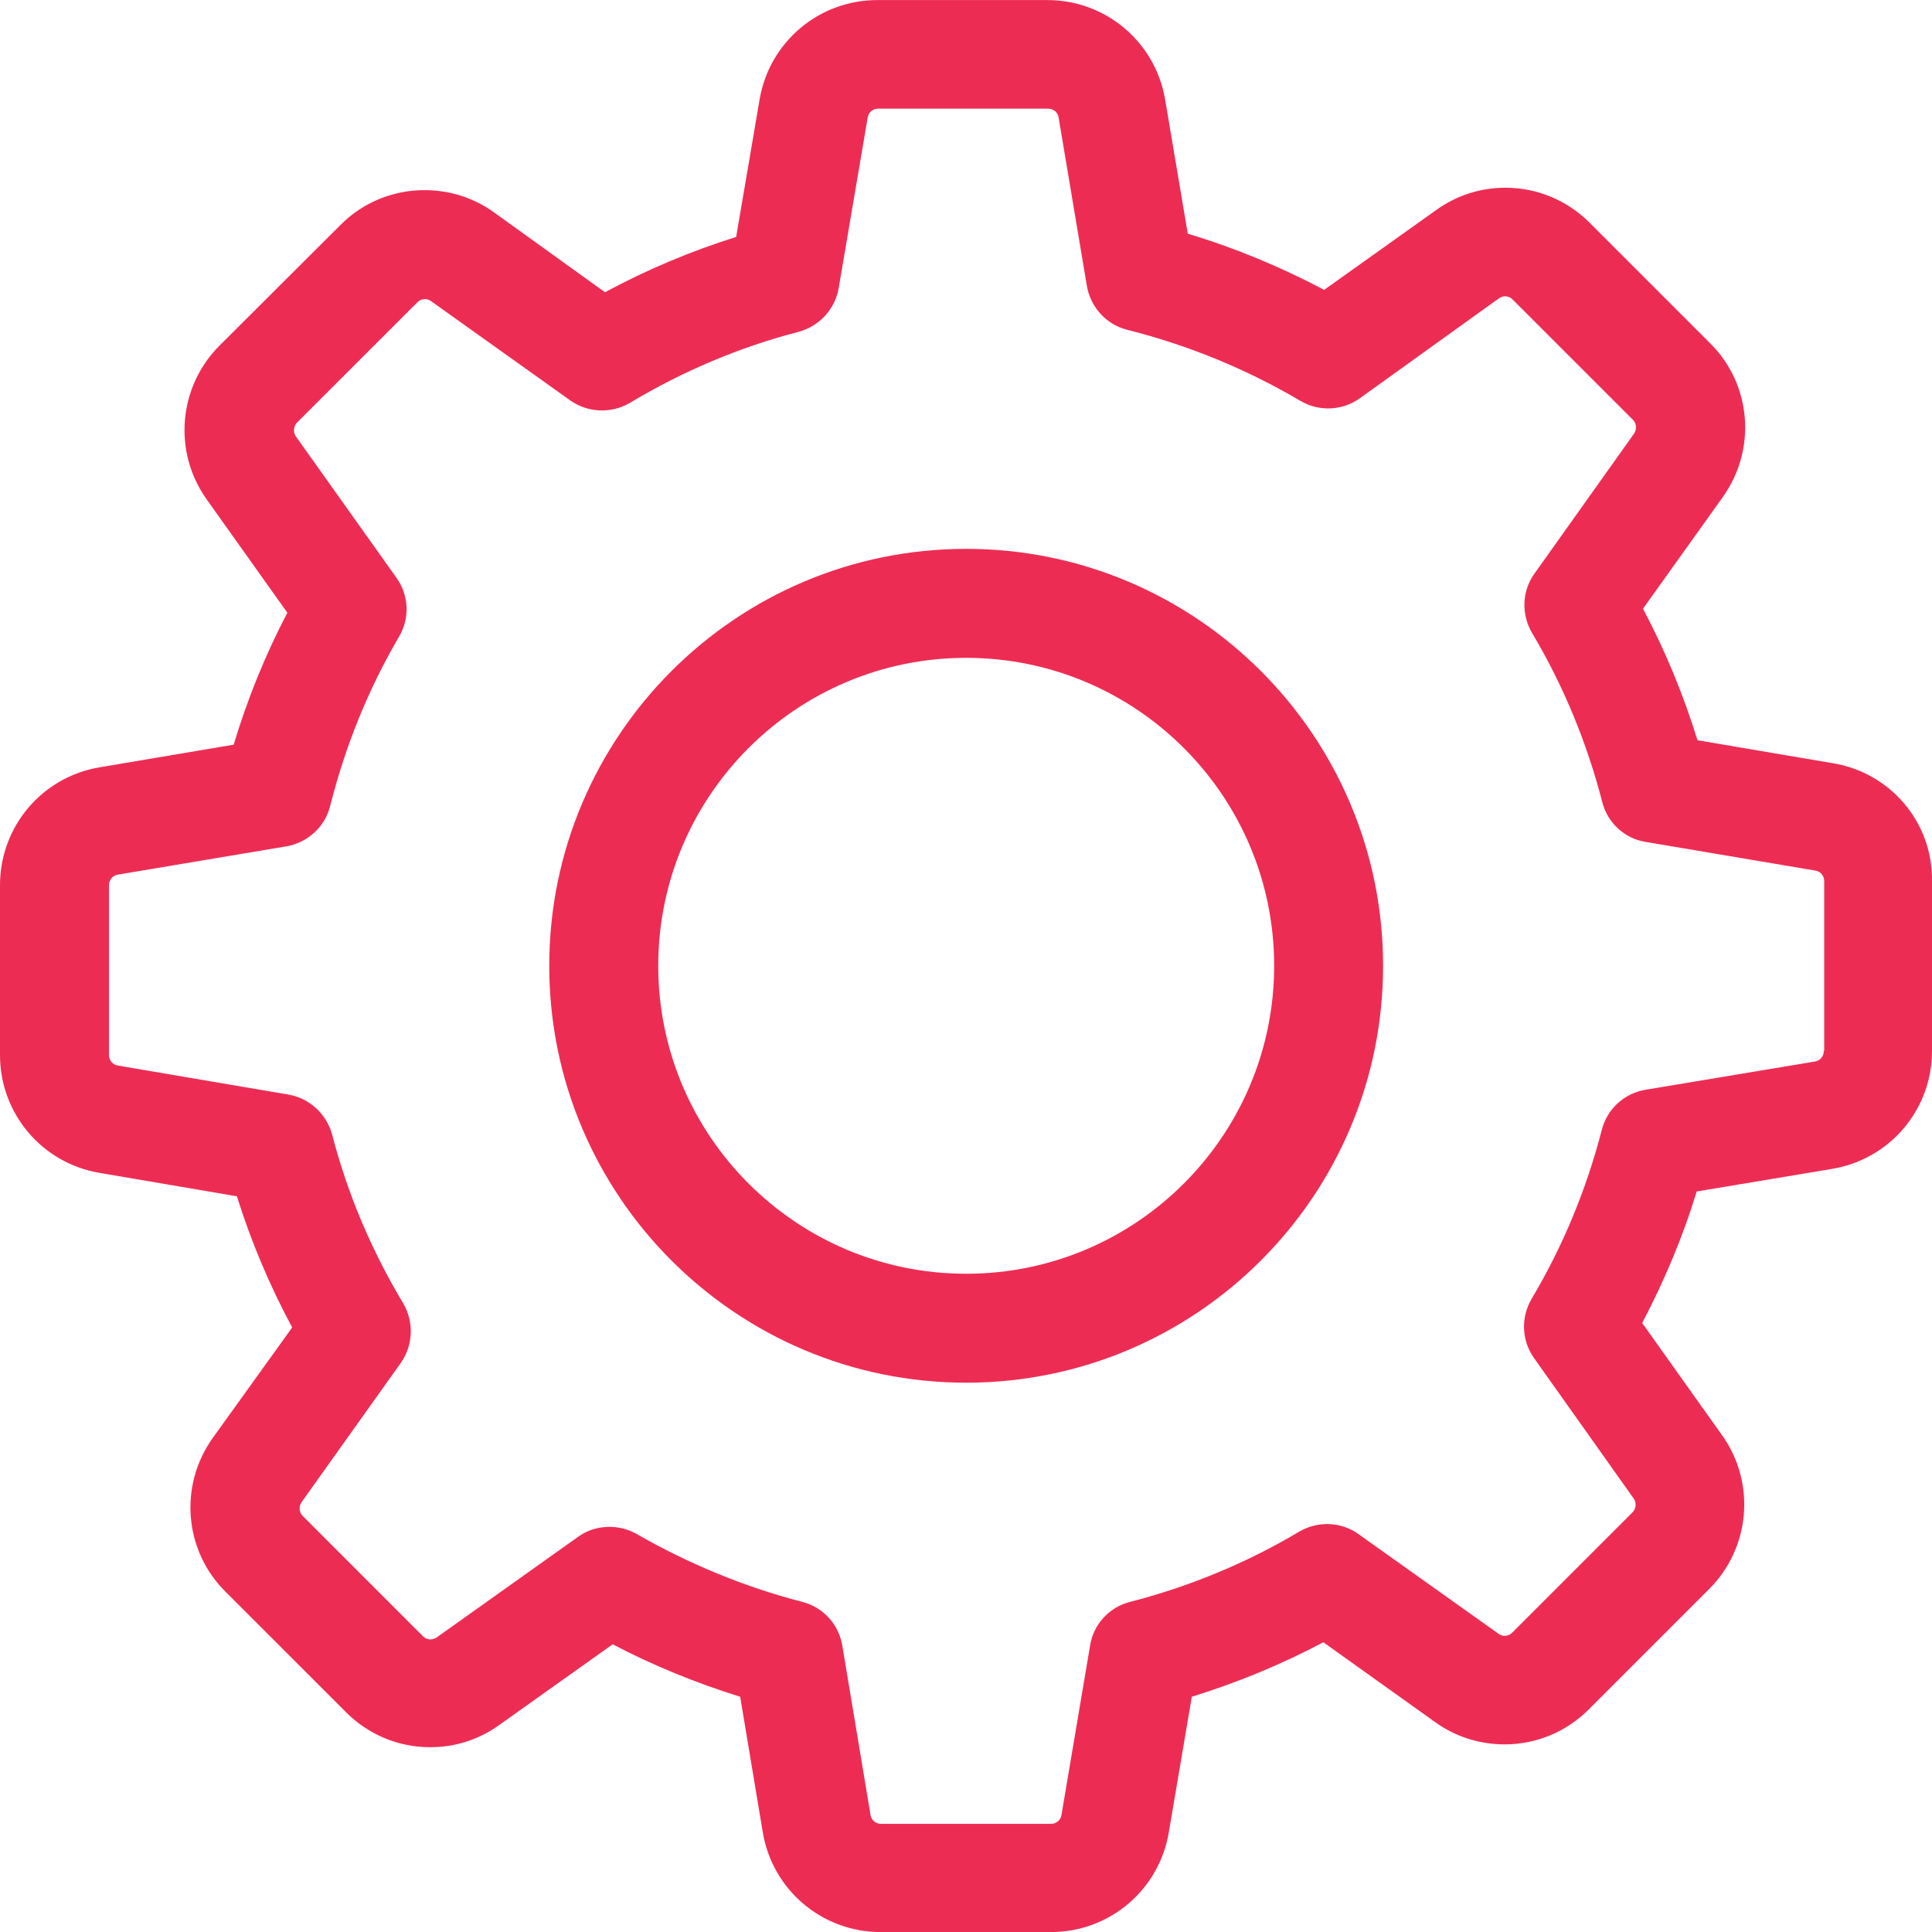 <svg width="34" height="34" viewBox="0 0 34 34" fill="none" xmlns="http://www.w3.org/2000/svg">
<g clip-path="url(#clip0)">
<path d="M32.26 13.432L29.873 13.027C29.625 12.224 29.305 11.45 28.914 10.712L30.321 8.744C30.917 7.906 30.825 6.763 30.093 6.038L27.977 3.922C27.579 3.524 27.053 3.304 26.492 3.304C26.052 3.304 25.633 3.439 25.278 3.694L23.303 5.101C22.536 4.696 21.734 4.362 20.903 4.113L20.505 1.755C20.334 0.74 19.461 0.001 18.431 0.001H15.441C14.411 0.001 13.537 0.74 13.367 1.755L12.955 4.17C12.159 4.419 11.385 4.745 10.647 5.143L8.693 3.737C8.338 3.481 7.912 3.346 7.472 3.346C6.911 3.346 6.378 3.566 5.987 3.964L3.864 6.081C3.139 6.805 3.04 7.949 3.636 8.787L5.057 10.783C4.666 11.528 4.354 12.303 4.112 13.105L1.754 13.503C0.739 13.673 0 14.547 0 15.577V18.567C0 19.597 0.739 20.471 1.754 20.641L4.169 21.053C4.418 21.848 4.744 22.622 5.142 23.361L3.743 25.307C3.146 26.145 3.239 27.289 3.97 28.013L6.087 30.13C6.485 30.528 7.01 30.748 7.571 30.748C8.012 30.748 8.431 30.613 8.786 30.357L10.782 28.937C11.499 29.313 12.252 29.619 13.026 29.86L13.424 32.246C13.594 33.262 14.468 34.001 15.498 34.001H18.495C19.525 34.001 20.398 33.262 20.569 32.246L20.974 29.86C21.776 29.611 22.55 29.292 23.289 28.901L25.257 30.307C25.612 30.563 26.038 30.698 26.478 30.698C27.039 30.698 27.565 30.478 27.963 30.08L30.079 27.964C30.804 27.239 30.903 26.096 30.306 25.258L28.9 23.283C29.291 22.537 29.617 21.763 29.859 20.968L32.245 20.57C33.261 20.399 34 19.526 34 18.496V15.506C34.014 14.476 33.275 13.602 32.26 13.432ZM32.096 18.496C32.096 18.588 32.032 18.666 31.94 18.681L28.957 19.178C28.581 19.242 28.282 19.519 28.19 19.881C27.92 20.925 27.508 21.927 26.954 22.857C26.762 23.184 26.776 23.588 26.997 23.901L28.751 26.373C28.801 26.444 28.794 26.55 28.73 26.614L26.613 28.731C26.563 28.78 26.514 28.788 26.478 28.788C26.436 28.788 26.4 28.773 26.372 28.752L23.907 26.998C23.602 26.777 23.19 26.763 22.863 26.955C21.933 27.509 20.931 27.921 19.887 28.191C19.518 28.283 19.241 28.589 19.184 28.958L18.68 31.941C18.665 32.033 18.587 32.097 18.495 32.097H15.505C15.412 32.097 15.334 32.033 15.32 31.941L14.823 28.958C14.759 28.581 14.482 28.283 14.12 28.191C13.104 27.928 12.124 27.523 11.208 26.998C11.059 26.912 10.888 26.87 10.725 26.87C10.533 26.87 10.334 26.927 10.171 27.047L7.685 28.816C7.649 28.837 7.614 28.851 7.578 28.851C7.55 28.851 7.493 28.844 7.443 28.795L5.327 26.678C5.263 26.614 5.256 26.515 5.306 26.437L7.053 23.986C7.273 23.674 7.287 23.262 7.095 22.935C6.541 22.012 6.115 21.01 5.845 19.966C5.746 19.604 5.448 19.327 5.078 19.263L2.074 18.752C1.982 18.737 1.918 18.659 1.918 18.567V15.577C1.918 15.485 1.982 15.406 2.074 15.392L5.036 14.895C5.412 14.831 5.718 14.554 5.81 14.185C6.073 13.141 6.478 12.132 7.024 11.202C7.216 10.875 7.195 10.47 6.975 10.165L5.206 7.679C5.156 7.608 5.164 7.501 5.227 7.437L7.344 5.321C7.394 5.271 7.443 5.264 7.479 5.264C7.522 5.264 7.557 5.278 7.585 5.299L10.036 7.047C10.348 7.267 10.76 7.281 11.087 7.089C12.01 6.535 13.012 6.109 14.056 5.839C14.418 5.74 14.695 5.442 14.759 5.072L15.27 2.068C15.285 1.975 15.363 1.912 15.455 1.912H18.445C18.538 1.912 18.616 1.975 18.63 2.068L19.127 5.03C19.191 5.406 19.468 5.711 19.837 5.804C20.91 6.074 21.933 6.493 22.884 7.054C23.211 7.246 23.616 7.231 23.928 7.011L26.379 5.25C26.414 5.228 26.45 5.214 26.485 5.214C26.514 5.214 26.57 5.221 26.62 5.271L28.737 7.388C28.801 7.452 28.808 7.551 28.758 7.629L27.004 10.094C26.784 10.399 26.769 10.811 26.961 11.138C27.515 12.068 27.927 13.07 28.197 14.114C28.289 14.483 28.595 14.76 28.964 14.817L31.947 15.321C32.039 15.335 32.103 15.414 32.103 15.506V18.496H32.096Z" fill="#ED2C54"/>
<path d="M17.003 9.659C12.955 9.659 9.666 12.948 9.666 16.996C9.666 21.045 12.955 24.333 17.003 24.333C21.052 24.333 24.34 21.045 24.34 16.996C24.34 12.948 21.052 9.659 17.003 9.659ZM17.003 22.416C14.013 22.416 11.584 19.986 11.584 16.996C11.584 14.006 14.013 11.577 17.003 11.577C19.994 11.577 22.423 14.006 22.423 16.996C22.423 19.986 19.994 22.416 17.003 22.416Z" fill="#ED2C54"/>
</g>
<defs>
<clipPath id="clip0">
<rect width="34" height="34" fill="white"/>
</clipPath>
</defs>
</svg>

